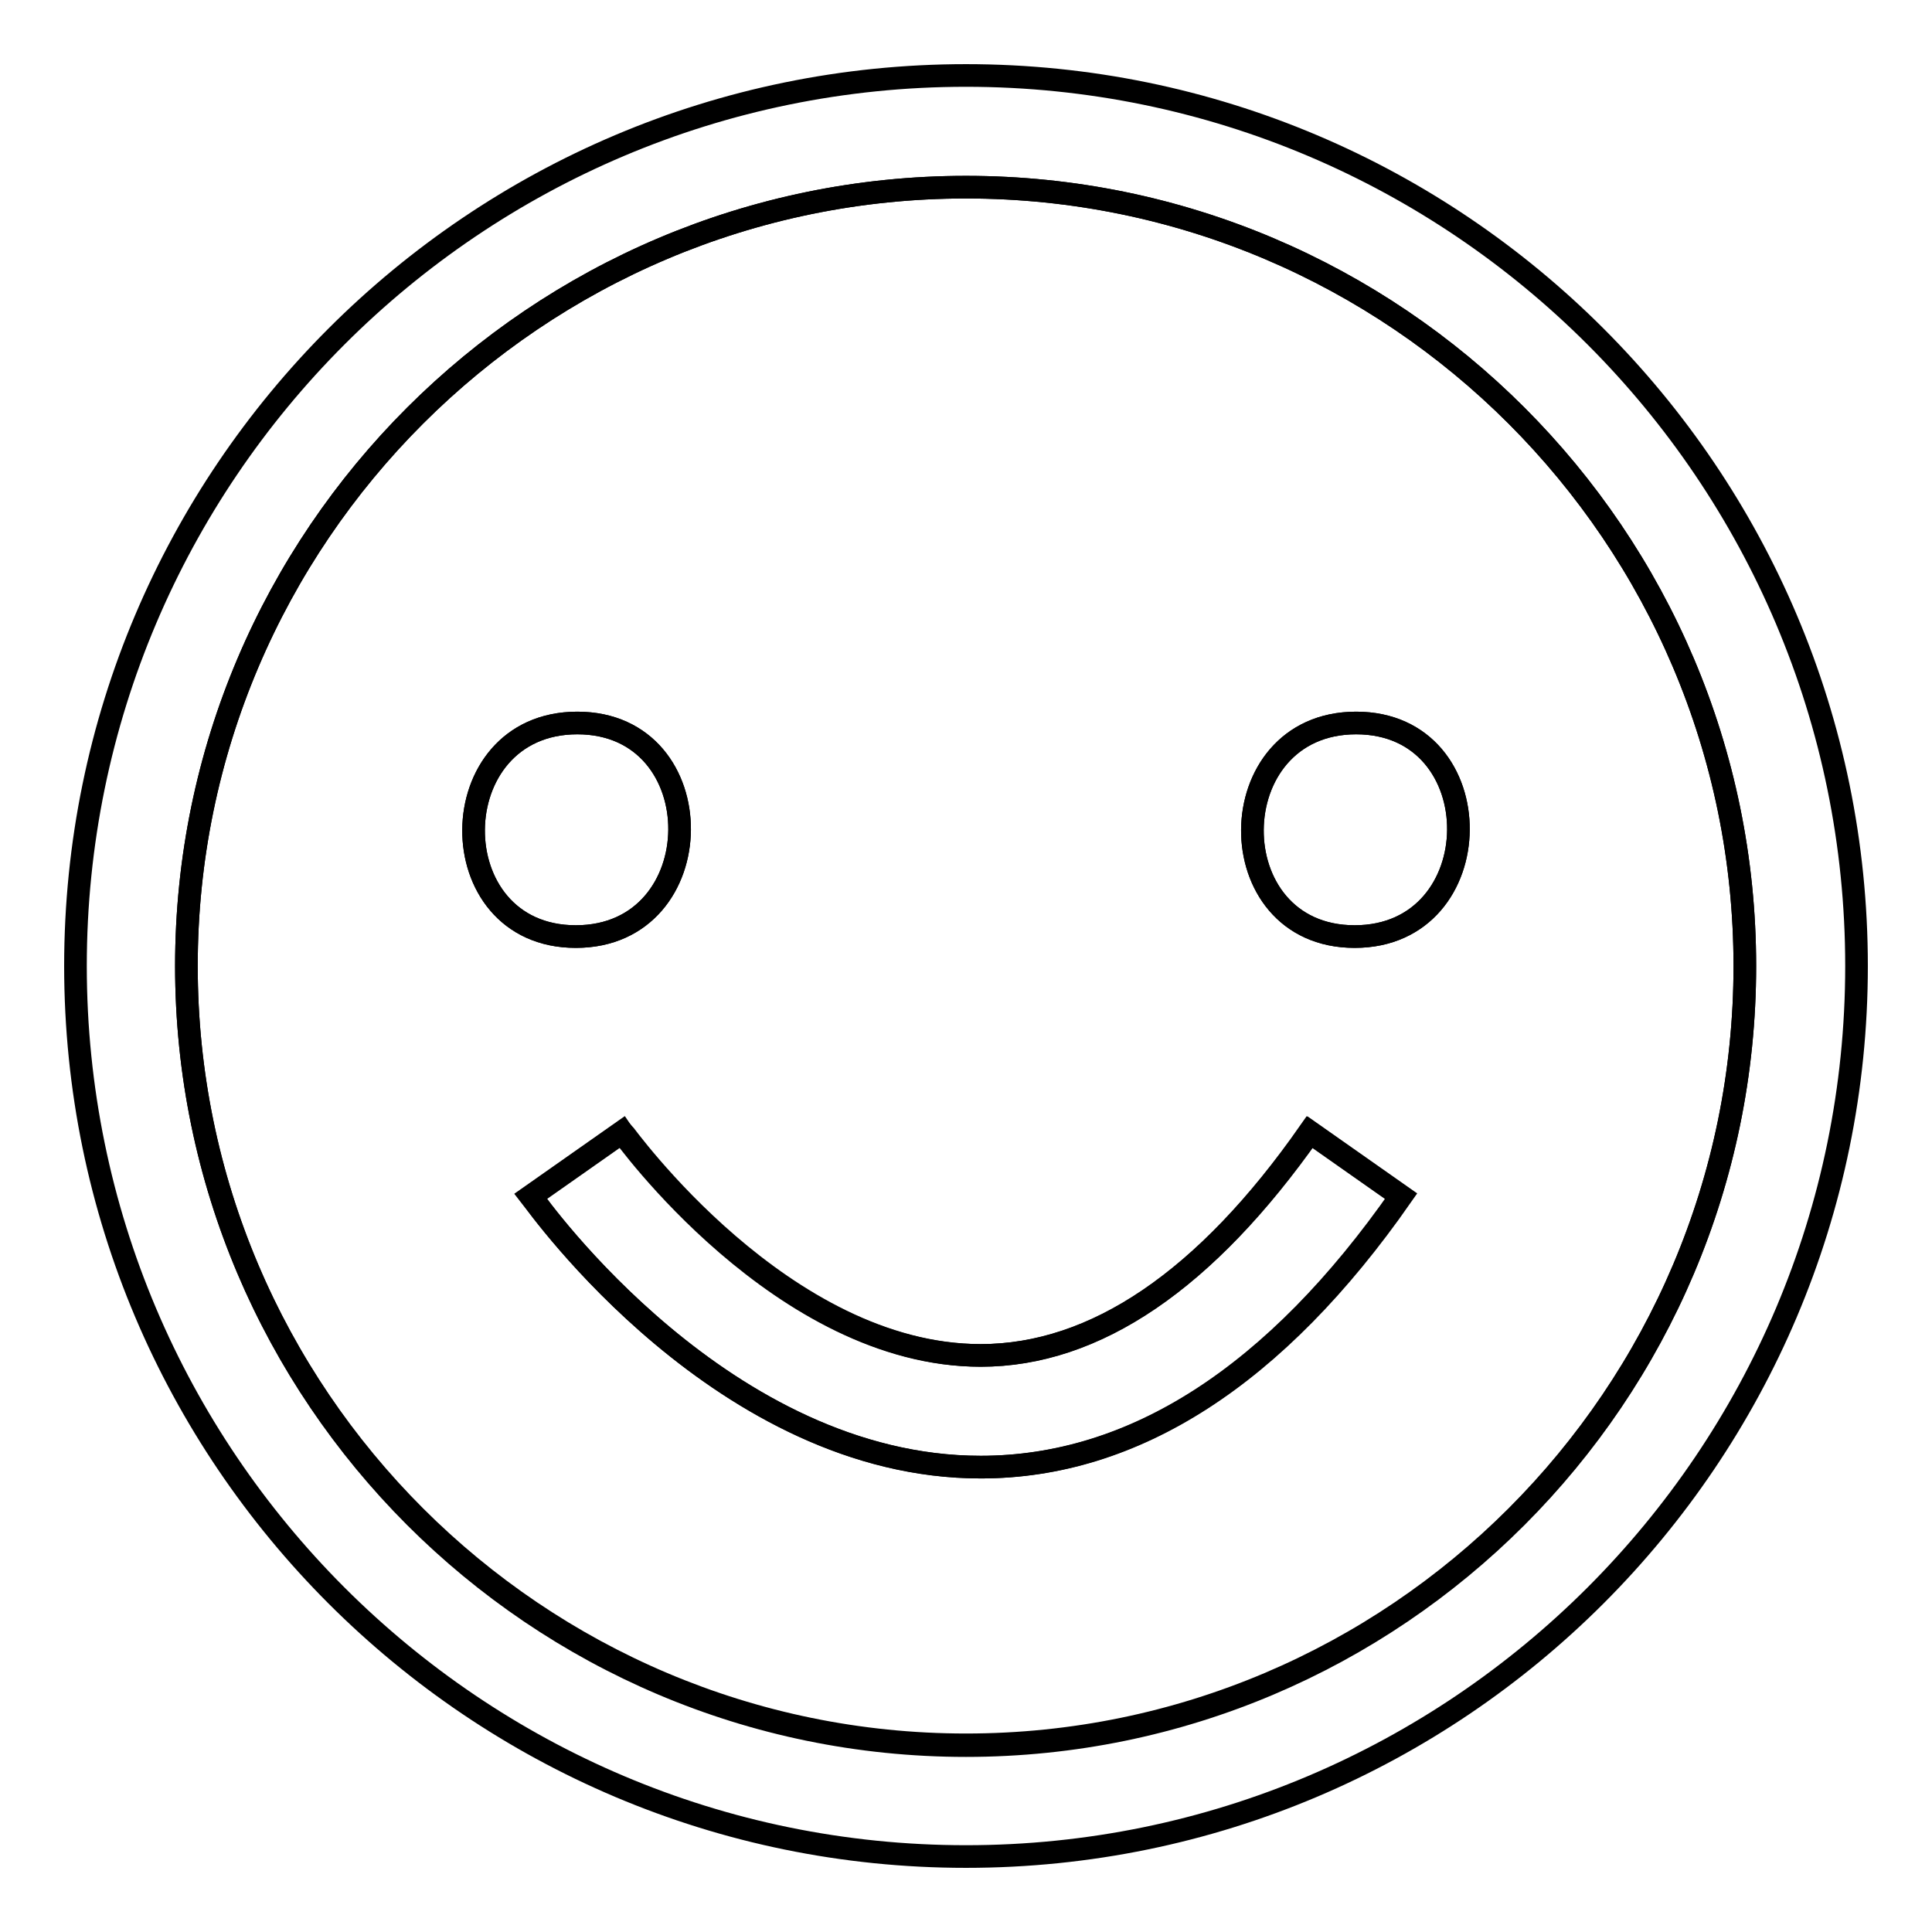 <?xml version="1.0" encoding="utf-8"?>
<!-- Svg Vector Icons : http://www.onlinewebfonts.com/icon -->
<!DOCTYPE svg PUBLIC "-//W3C//DTD SVG 1.1//EN" "http://www.w3.org/Graphics/SVG/1.1/DTD/svg11.dtd">
<svg version="1.1" xmlns="http://www.w3.org/2000/svg" xmlns:xlink="http://www.w3.org/1999/xlink" x="0px" y="0px" viewBox="0 0 256 256" enable-background="new 0 0 256 256" xml:space="preserve">
<g><g><path stroke-width="3" fill-opacity="0" stroke="#000000"  d="M128,24.8C71.1,24.8,24.7,71.1,24.7,128c0,56.9,46.3,103.3,103.3,103.3c56.9,0,103.2-46.3,103.2-103.3C231.2,71.1,184.9,24.8,128,24.8z M76.5,95.8c18.2,0,18,28.3-0.2,28.3C58.1,124.1,58.3,95.8,76.5,95.8z M129.9,194.4c-34,0-58.5-34.5-59.6-35.9l12.1-8.5c0.2,0.3,21.2,29.6,47.5,29.6c0,0,0,0,0,0c15.2,0,29.9-10,43.6-29.6l12.1,8.5C169,182.3,150.2,194.4,129.9,194.4z M179.5,124.1c-18.2,0-18-28.3,0.2-28.3C197.9,95.8,197.7,124.1,179.5,124.1z"/><path stroke-width="3" fill-opacity="0" stroke="#000000"  d="M76.5,95.8c-18.2,0-18.4,28.3-0.2,28.3C94.5,124.1,94.7,95.8,76.5,95.8z"/><path stroke-width="3" fill-opacity="0" stroke="#000000"  d="M179.7,95.8c-18.2,0-18.4,28.3-0.2,28.3C197.7,124.1,197.9,95.8,179.7,95.8z"/><path stroke-width="3" fill-opacity="0" stroke="#000000"  d="M130,179.6C130,179.6,130,179.6,130,179.6c-26.3,0-47.3-29.4-47.5-29.6l-12.1,8.5c1,1.5,25.6,35.9,59.6,35.9c20.3,0,39.1-12.1,55.7-35.9l-12.1-8.5C159.8,169.6,145.2,179.6,130,179.6z"/><path stroke-width="3" fill-opacity="0" stroke="#000000"  d="M128,10C62.9,10,10,62.9,10,128c0,65.1,52.9,118,118,118c65.1,0,118-52.9,118-118C246,62.9,193.1,10,128,10z M128,231.2c-56.9,0-103.3-46.3-103.3-103.2C24.7,71.1,71.1,24.8,128,24.8c56.9,0,103.2,46.3,103.2,103.2C231.2,184.9,184.9,231.2,128,231.2z"/></g></g>
</svg>
